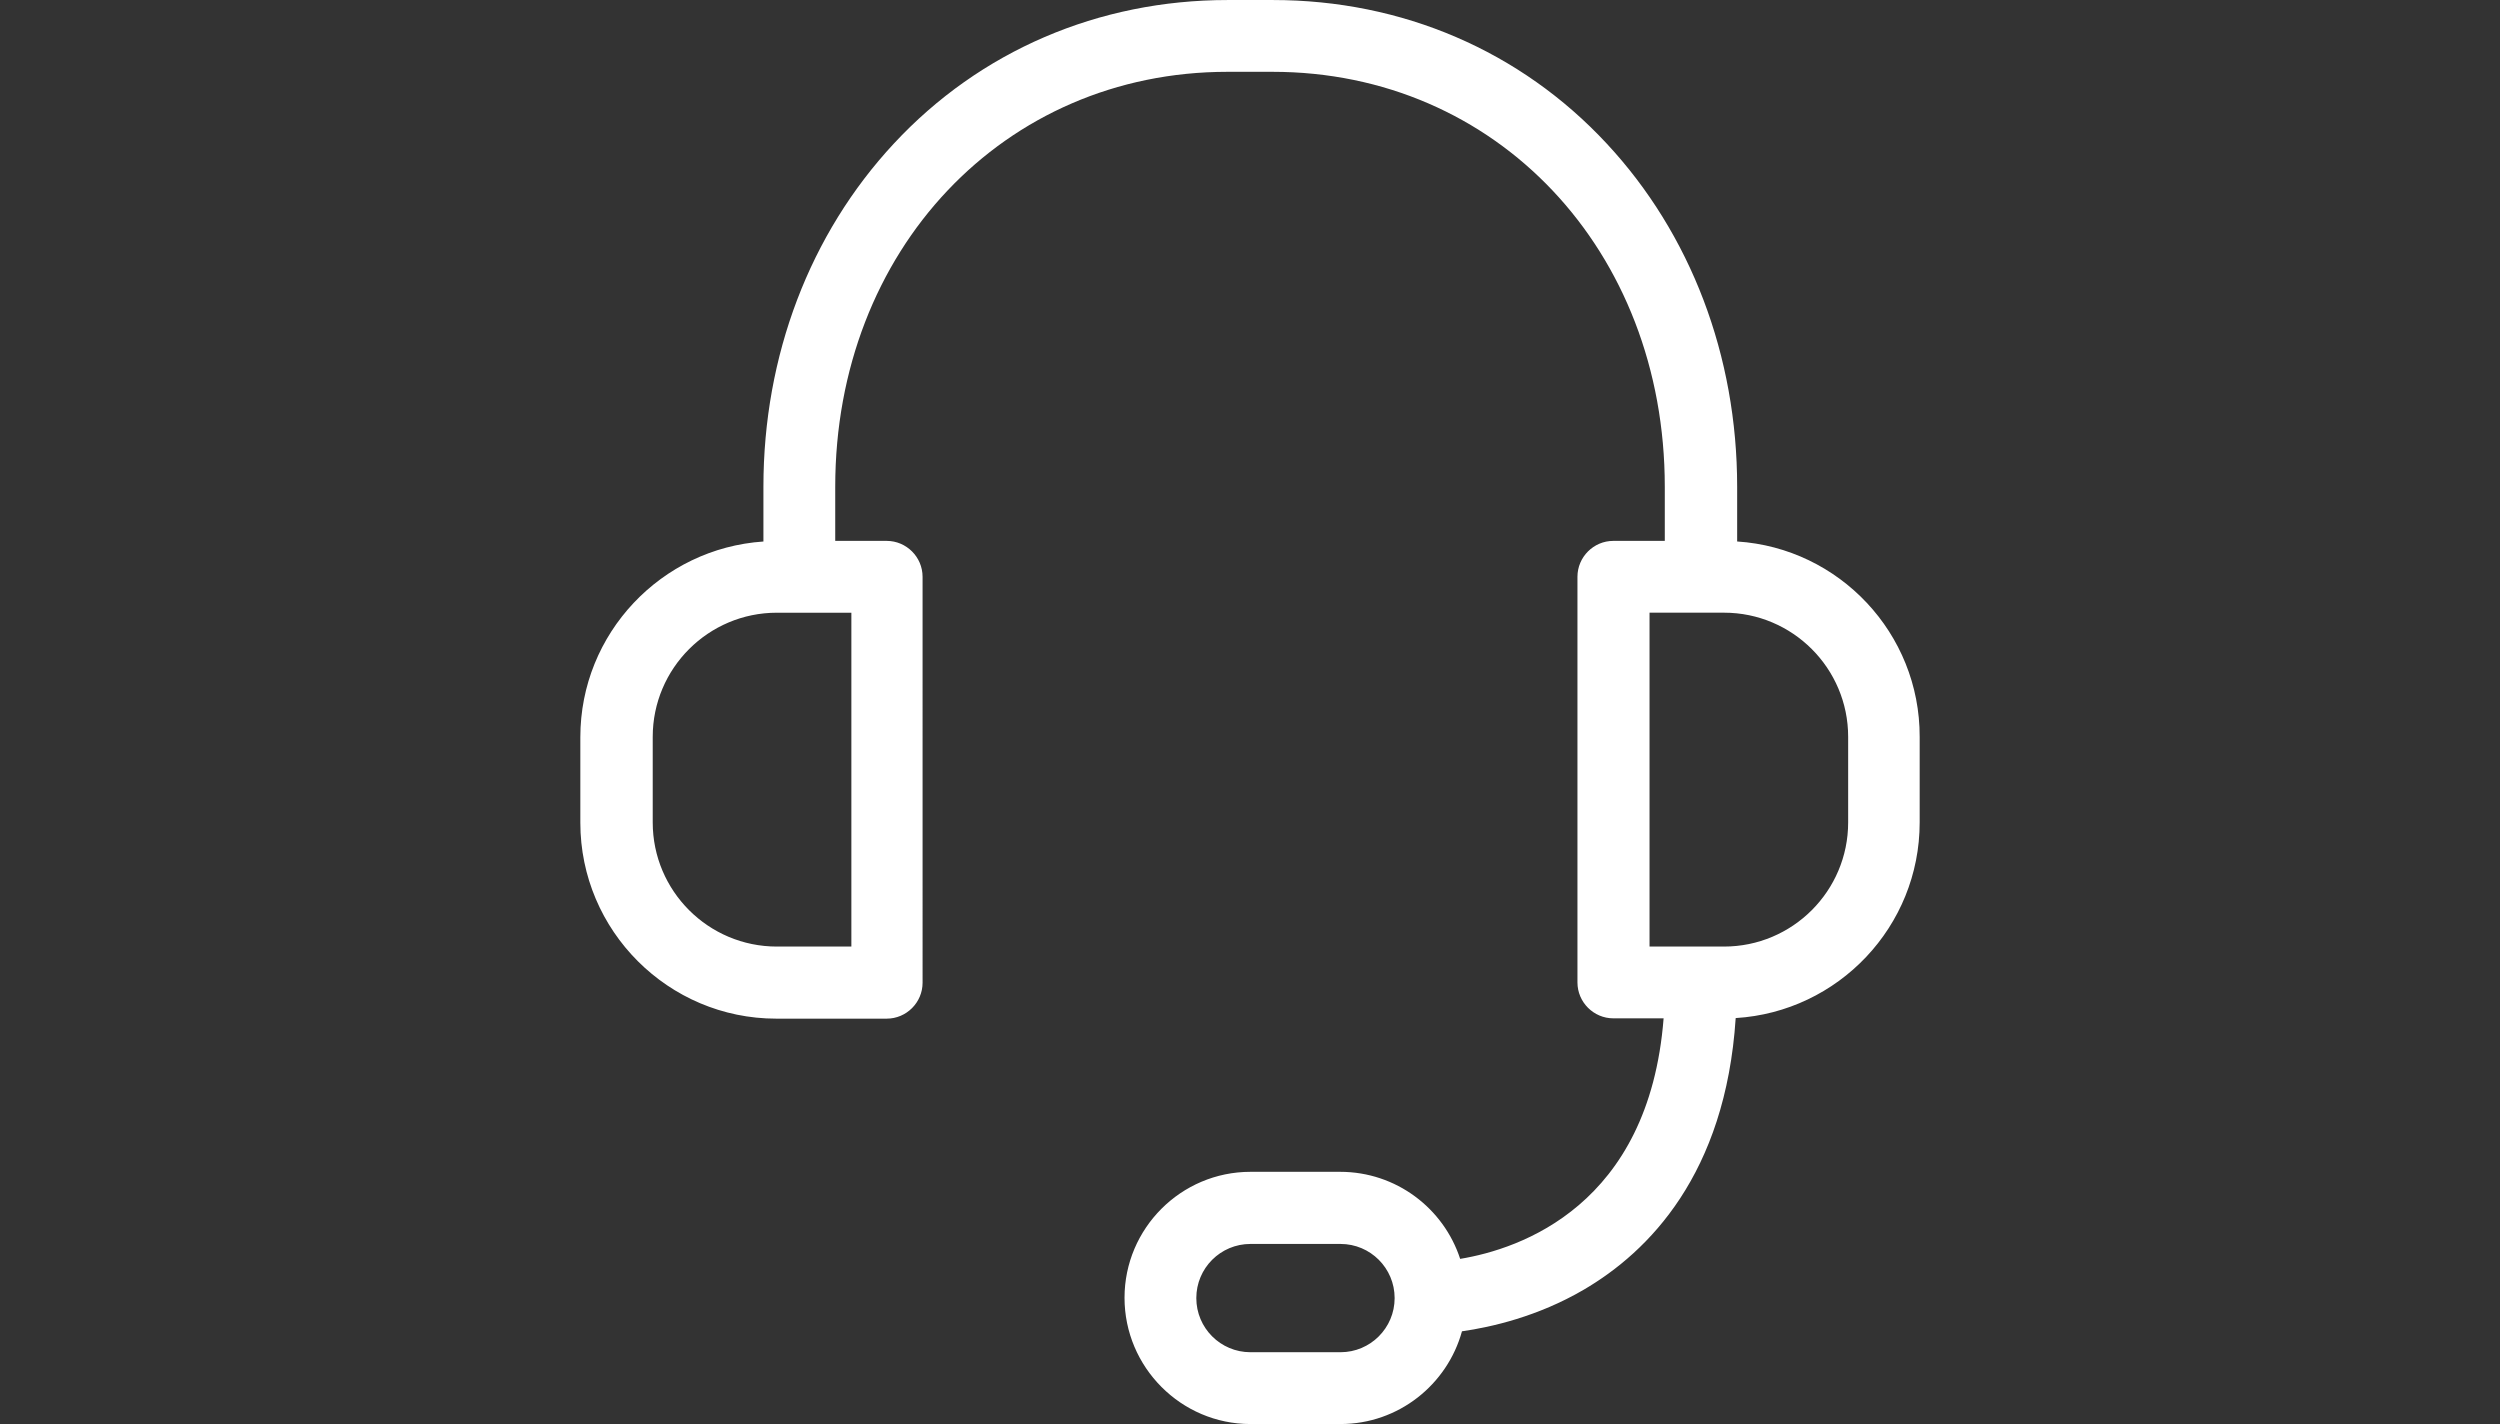 <?xml version="1.0" encoding="utf-8"?>
<!-- Generator: Adobe Illustrator 17.0.0, SVG Export Plug-In . SVG Version: 6.00 Build 0)  -->
<!DOCTYPE svg PUBLIC "-//W3C//DTD SVG 1.1//EN" "http://www.w3.org/Graphics/SVG/1.1/DTD/svg11.dtd">
<svg version="1.1" id="Layer_1" xmlns="http://www.w3.org/2000/svg" xmlns:xlink="http://www.w3.org/1999/xlink" x="0px" y="0px"
	 width="105.336px" height="60px" viewBox="0 10 105.336 60" enable-background="new 0 10 105.336 60" xml:space="preserve">
<rect x="0" y="10" width="105.336" height="60" fill="#333333" stroke="none"/>
<g>
	<path fill="#FFFFFF" d="M73.194,32.815v-2.307c0-5.521-1.954-10.651-5.496-14.458c-3.629-3.906-8.62-6.049-14.067-6.049h-1.903
		c-5.446,0-10.437,2.143-14.067,6.05c-3.542,3.807-5.495,8.938-5.495,14.458v2.307c-4.298,0.29-7.714,3.869-7.714,8.244v3.604
		c0,4.55,3.706,8.256,8.256,8.256h4.652c0.832,0,1.512-0.681,1.512-1.512V34.302c0-0.832-0.681-1.512-1.512-1.512h-2.168v-2.281
		c0-9.97,7.109-17.483,16.525-17.483h1.903c9.428,0,16.525,7.513,16.525,17.483v2.281h-2.168c-0.832,0-1.512,0.681-1.512,1.512
		v17.092c0,0.832,0.681,1.513,1.512,1.513h2.118c-0.618,7.89-6.051,9.718-8.572,10.135c-0.694-2.13-2.698-3.668-5.055-3.668h-3.781
		c-2.924,0-5.306,2.383-5.306,5.307c0,2.925,2.383,5.32,5.306,5.32h3.794c2.445,0,4.5-1.664,5.118-3.907
		c1.235-0.177,3.189-0.618,5.13-1.752c2.735-1.6,5.974-4.865,6.403-11.446c4.323-0.265,7.752-3.856,7.752-8.243v-3.605
		C80.896,36.685,77.493,33.093,73.194,32.815L73.194,32.815z M35.872,49.883h-3.139c-2.887,0-5.231-2.345-5.231-5.231v-3.605
		c0-2.887,2.344-5.231,5.231-5.231h3.139V49.883z M56.481,66.975h-3.794c-1.261,0-2.281-1.021-2.281-2.281
		c0-1.261,1.021-2.281,2.281-2.281h3.794c1.261,0,2.281,1.021,2.281,2.281C58.762,65.954,57.741,66.975,56.481,66.975L56.481,66.975
		z M77.871,44.652c0,2.886-2.344,5.231-5.231,5.231h-3.138V35.815h3.138c2.887,0,5.231,2.344,5.231,5.231V44.652z"/>
</g>
</svg>

